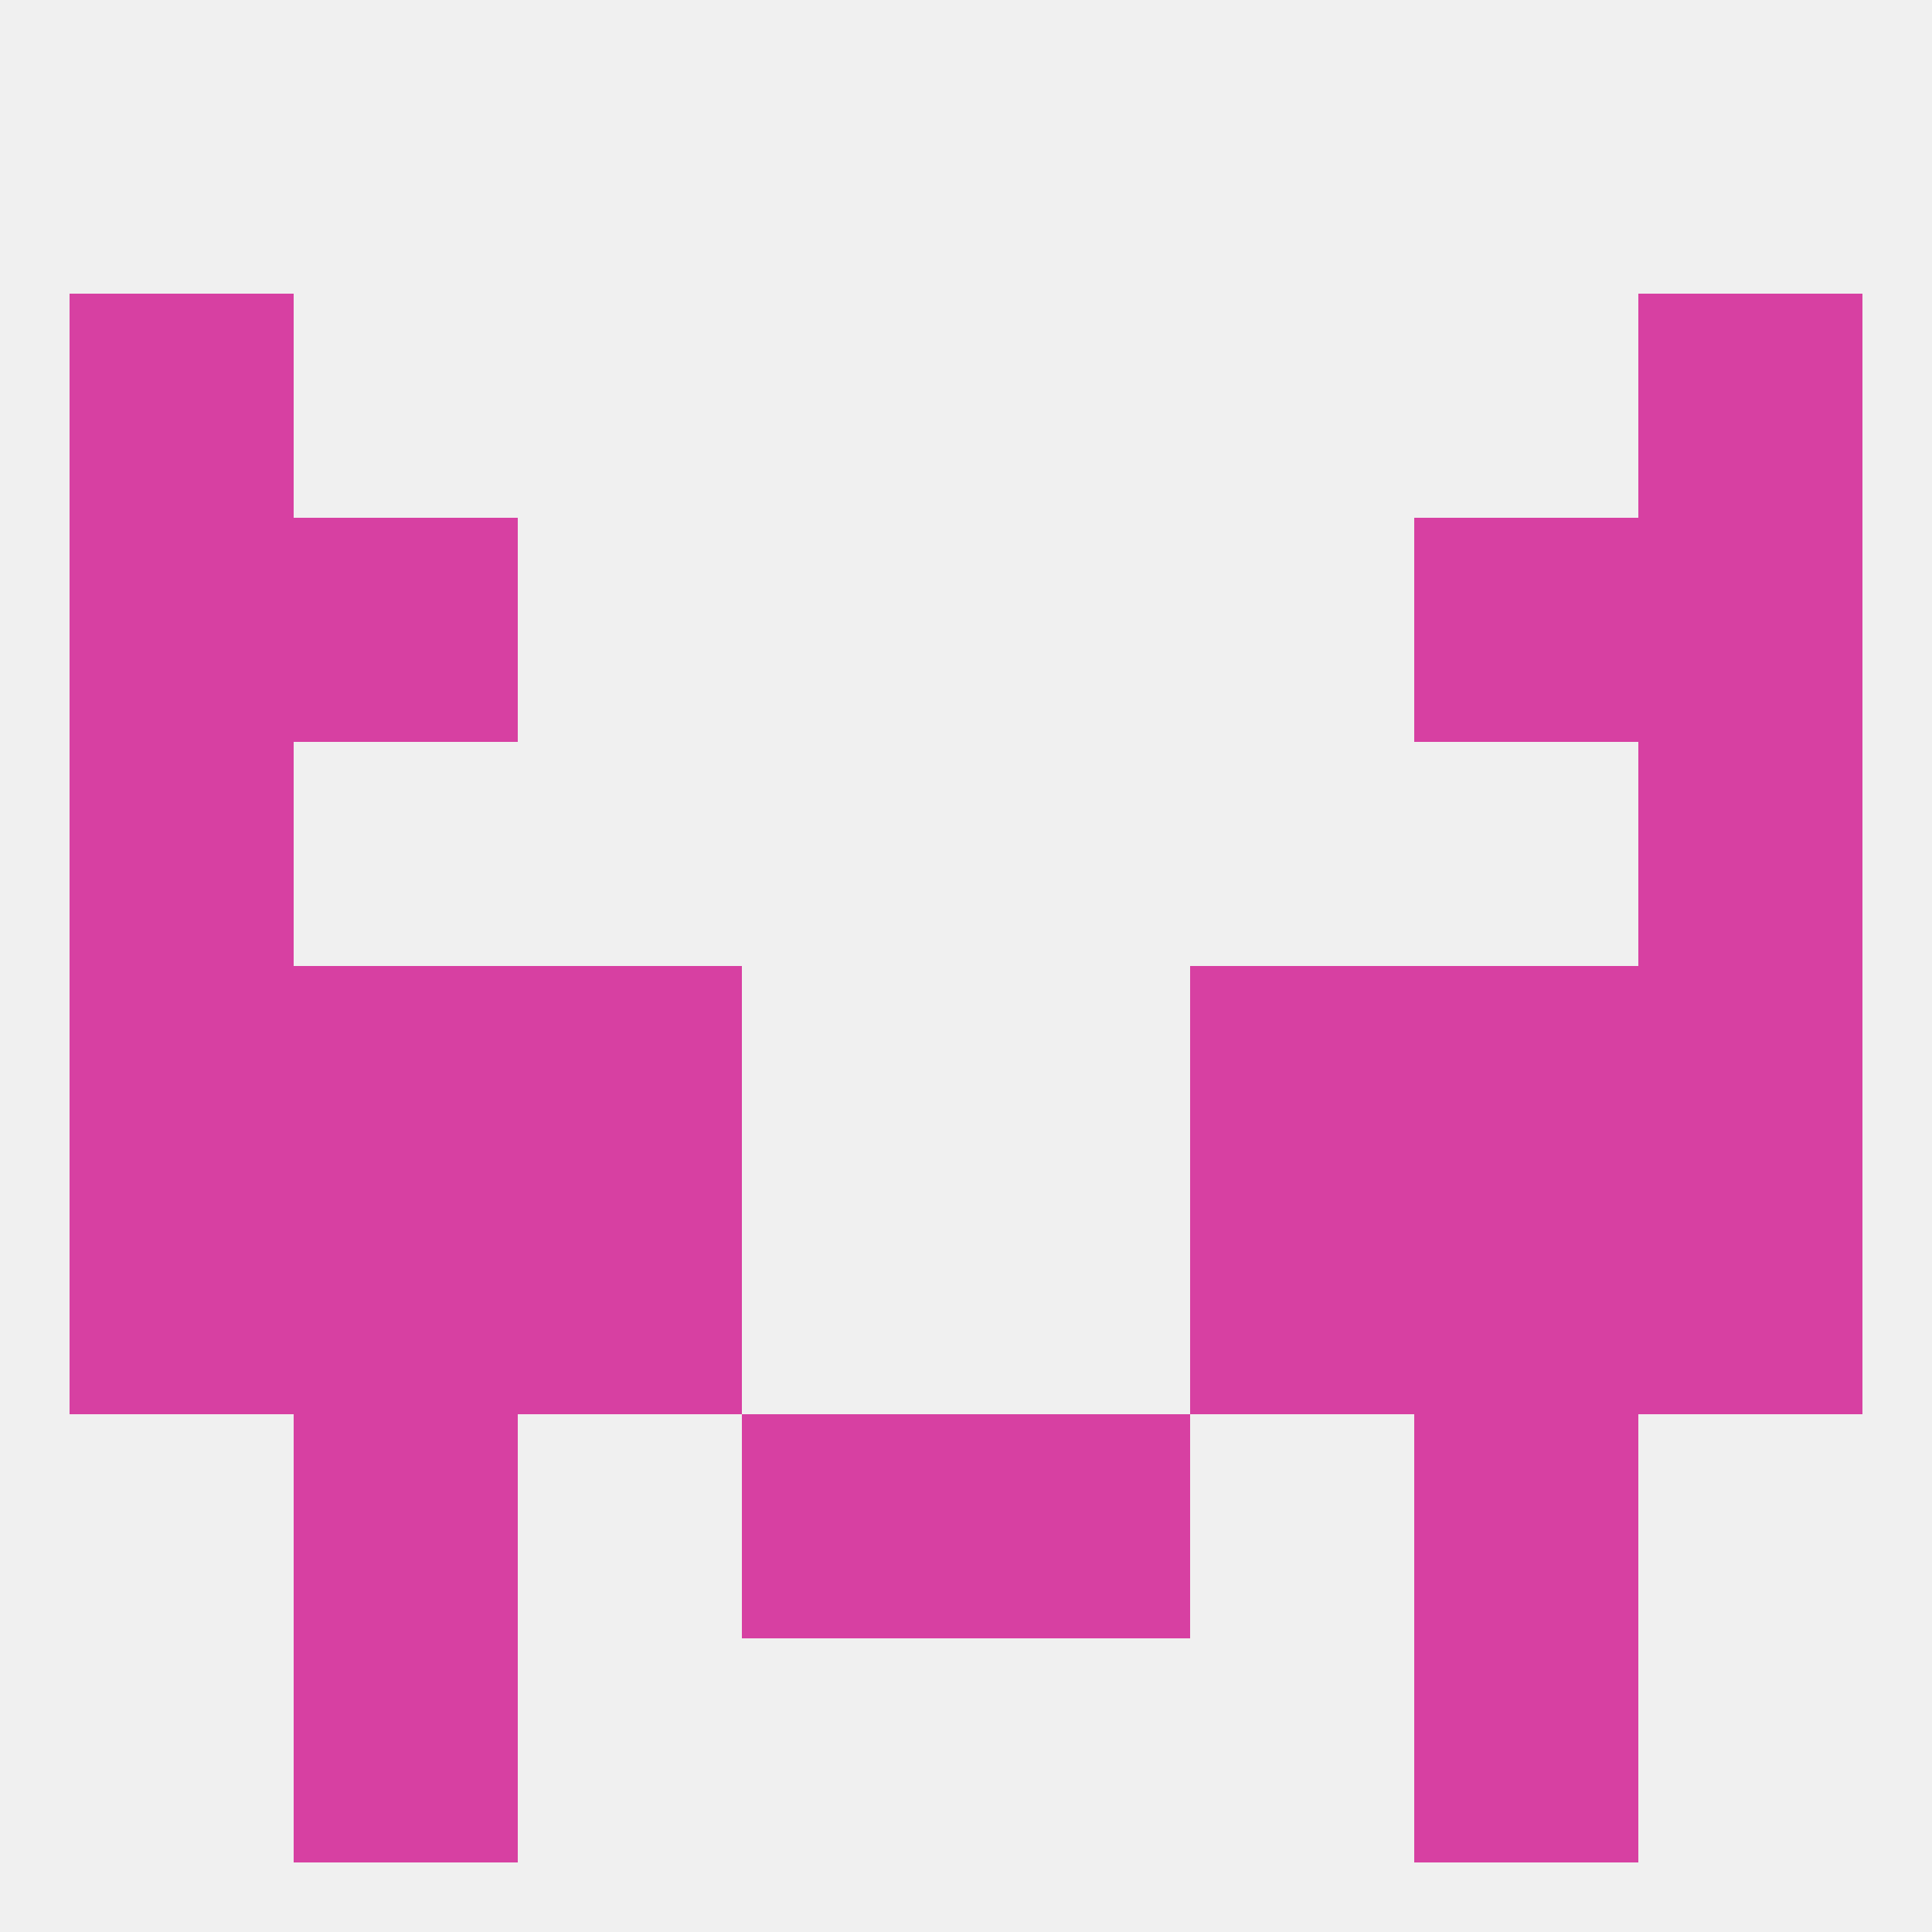 
<!--   <?xml version="1.0"?> -->
<svg version="1.1" baseprofile="full" xmlns="http://www.w3.org/2000/svg" xmlns:xlink="http://www.w3.org/1999/xlink" xmlns:ev="http://www.w3.org/2001/xml-events" width="250" height="250" viewBox="0 0 250 250" >
	<rect width="100%" height="100%" fill="rgba(240,240,240,255)"/>

	<rect x="96" y="183" width="29" height="29" fill="rgba(215,64,162,255)"/>
	<rect x="125" y="183" width="29" height="29" fill="rgba(215,64,162,255)"/>
	<rect x="38" y="183" width="29" height="29" fill="rgba(215,64,162,255)"/>
	<rect x="183" y="183" width="29" height="29" fill="rgba(215,64,162,255)"/>
	<rect x="183" y="212" width="29" height="29" fill="rgba(215,64,162,255)"/>
	<rect x="38" y="212" width="29" height="29" fill="rgba(215,64,162,255)"/>
	<rect x="9" y="96" width="29" height="29" fill="rgba(215,64,162,255)"/>
	<rect x="212" y="96" width="29" height="29" fill="rgba(215,64,162,255)"/>
	<rect x="212" y="67" width="29" height="29" fill="rgba(215,64,162,255)"/>
	<rect x="38" y="67" width="29" height="29" fill="rgba(215,64,162,255)"/>
	<rect x="183" y="67" width="29" height="29" fill="rgba(215,64,162,255)"/>
	<rect x="9" y="67" width="29" height="29" fill="rgba(215,64,162,255)"/>
	<rect x="9" y="38" width="29" height="29" fill="rgba(215,64,162,255)"/>
	<rect x="212" y="38" width="29" height="29" fill="rgba(215,64,162,255)"/>
	<rect x="9" y="125" width="29" height="29" fill="rgba(215,64,162,255)"/>
	<rect x="212" y="125" width="29" height="29" fill="rgba(215,64,162,255)"/>
	<rect x="67" y="125" width="29" height="29" fill="rgba(215,64,162,255)"/>
	<rect x="154" y="125" width="29" height="29" fill="rgba(215,64,162,255)"/>
	<rect x="38" y="125" width="29" height="29" fill="rgba(215,64,162,255)"/>
	<rect x="183" y="125" width="29" height="29" fill="rgba(215,64,162,255)"/>
	<rect x="212" y="154" width="29" height="29" fill="rgba(215,64,162,255)"/>
	<rect x="67" y="154" width="29" height="29" fill="rgba(215,64,162,255)"/>
	<rect x="154" y="154" width="29" height="29" fill="rgba(215,64,162,255)"/>
	<rect x="38" y="154" width="29" height="29" fill="rgba(215,64,162,255)"/>
	<rect x="183" y="154" width="29" height="29" fill="rgba(215,64,162,255)"/>
	<rect x="9" y="154" width="29" height="29" fill="rgba(215,64,162,255)"/>
</svg>